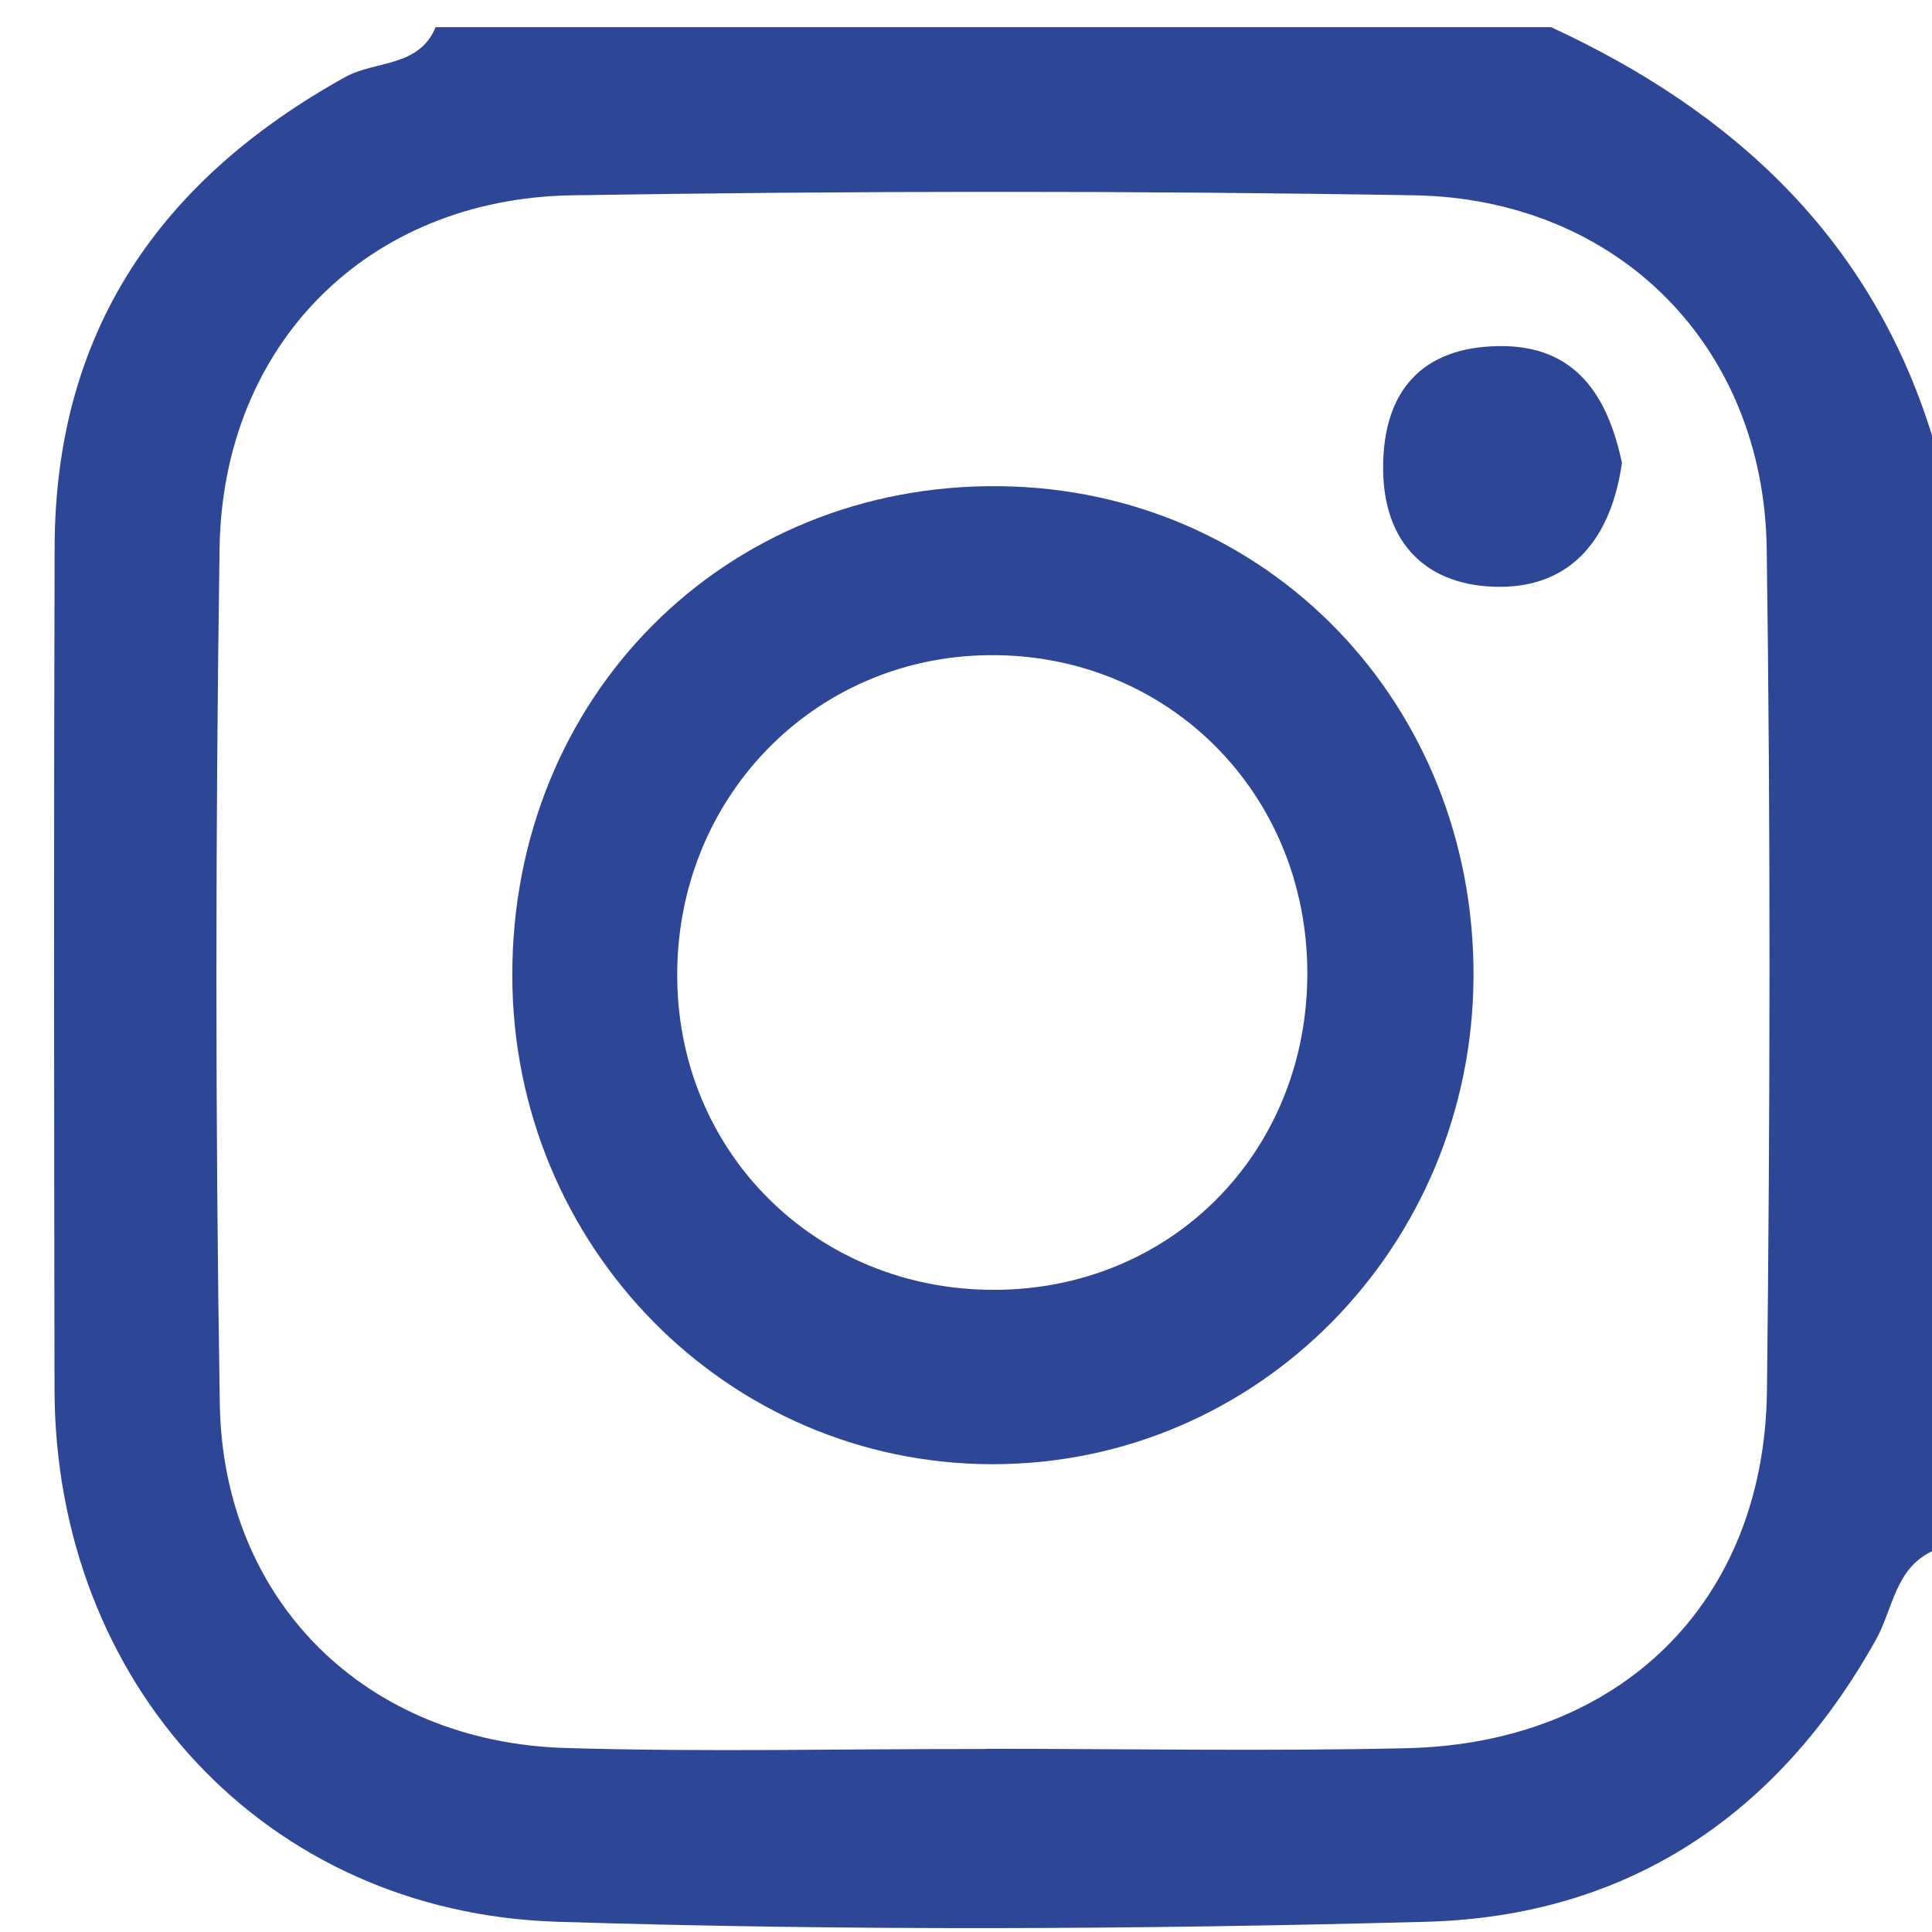 <?xml version="1.0" encoding="UTF-8"?>
<svg id="b" data-name="Layer 2" xmlns="http://www.w3.org/2000/svg" width="16.797" height="16.8" viewBox="0 0 16.797 16.8">
  <g id="c" data-name="Layer 1">
    <g>
      <path d="M16.797,3.786V13.487c-.322,.153-.339,.502-.486,.766-.855,1.535-2.17,2.408-3.908,2.455-2.518,.068-5.042,.079-7.559,0-2.546-.08-4.366-2.077-4.37-4.63-.004-2.442-.007-4.884,.001-7.326,.006-1.874,.916-3.189,2.528-4.083,.26-.144,.641-.082,.784-.433H13.485c1.586,.733,2.779,1.833,3.312,3.549ZM8.57,15.204c1.22,0,2.44,.023,3.659-.005,1.86-.042,3.111-1.269,3.133-3.106,.028-2.44,.032-4.88-.002-7.32-.024-1.764-1.294-3.045-3.067-3.075-2.439-.041-4.879-.039-7.318,0-1.778,.028-3.04,1.295-3.066,3.07-.036,2.479-.038,4.959,.002,7.438,.028,1.719,1.273,2.938,3,2.991,1.219,.037,2.439,.007,3.659,.009Z" fill="#2d4796"/>
      <path d="M12.811,8.495c-.013,2.349-1.877,4.237-4.184,4.235-2.305-.002-4.168-1.895-4.173-4.243-.006-2.428,1.847-4.289,4.242-4.26,2.328,.028,4.127,1.895,4.115,4.268Zm-4.209-2.799c-1.537,.013-2.735,1.258-2.714,2.82,.021,1.552,1.265,2.738,2.829,2.697,1.51-.04,2.65-1.225,2.649-2.753-.001-1.565-1.213-2.777-2.764-2.764Z" fill="#2d4796"/>
      <path d="M14.101,4.027c-.091,.636-.423,1.074-1.06,1.075-.628,0-1.02-.371-1.016-1.045,.003-.659,.339-1.039,1.005-1.048,.678-.01,.951,.444,1.072,1.018Z" fill="#2d4796"/>
    </g>
  </g>
</svg>